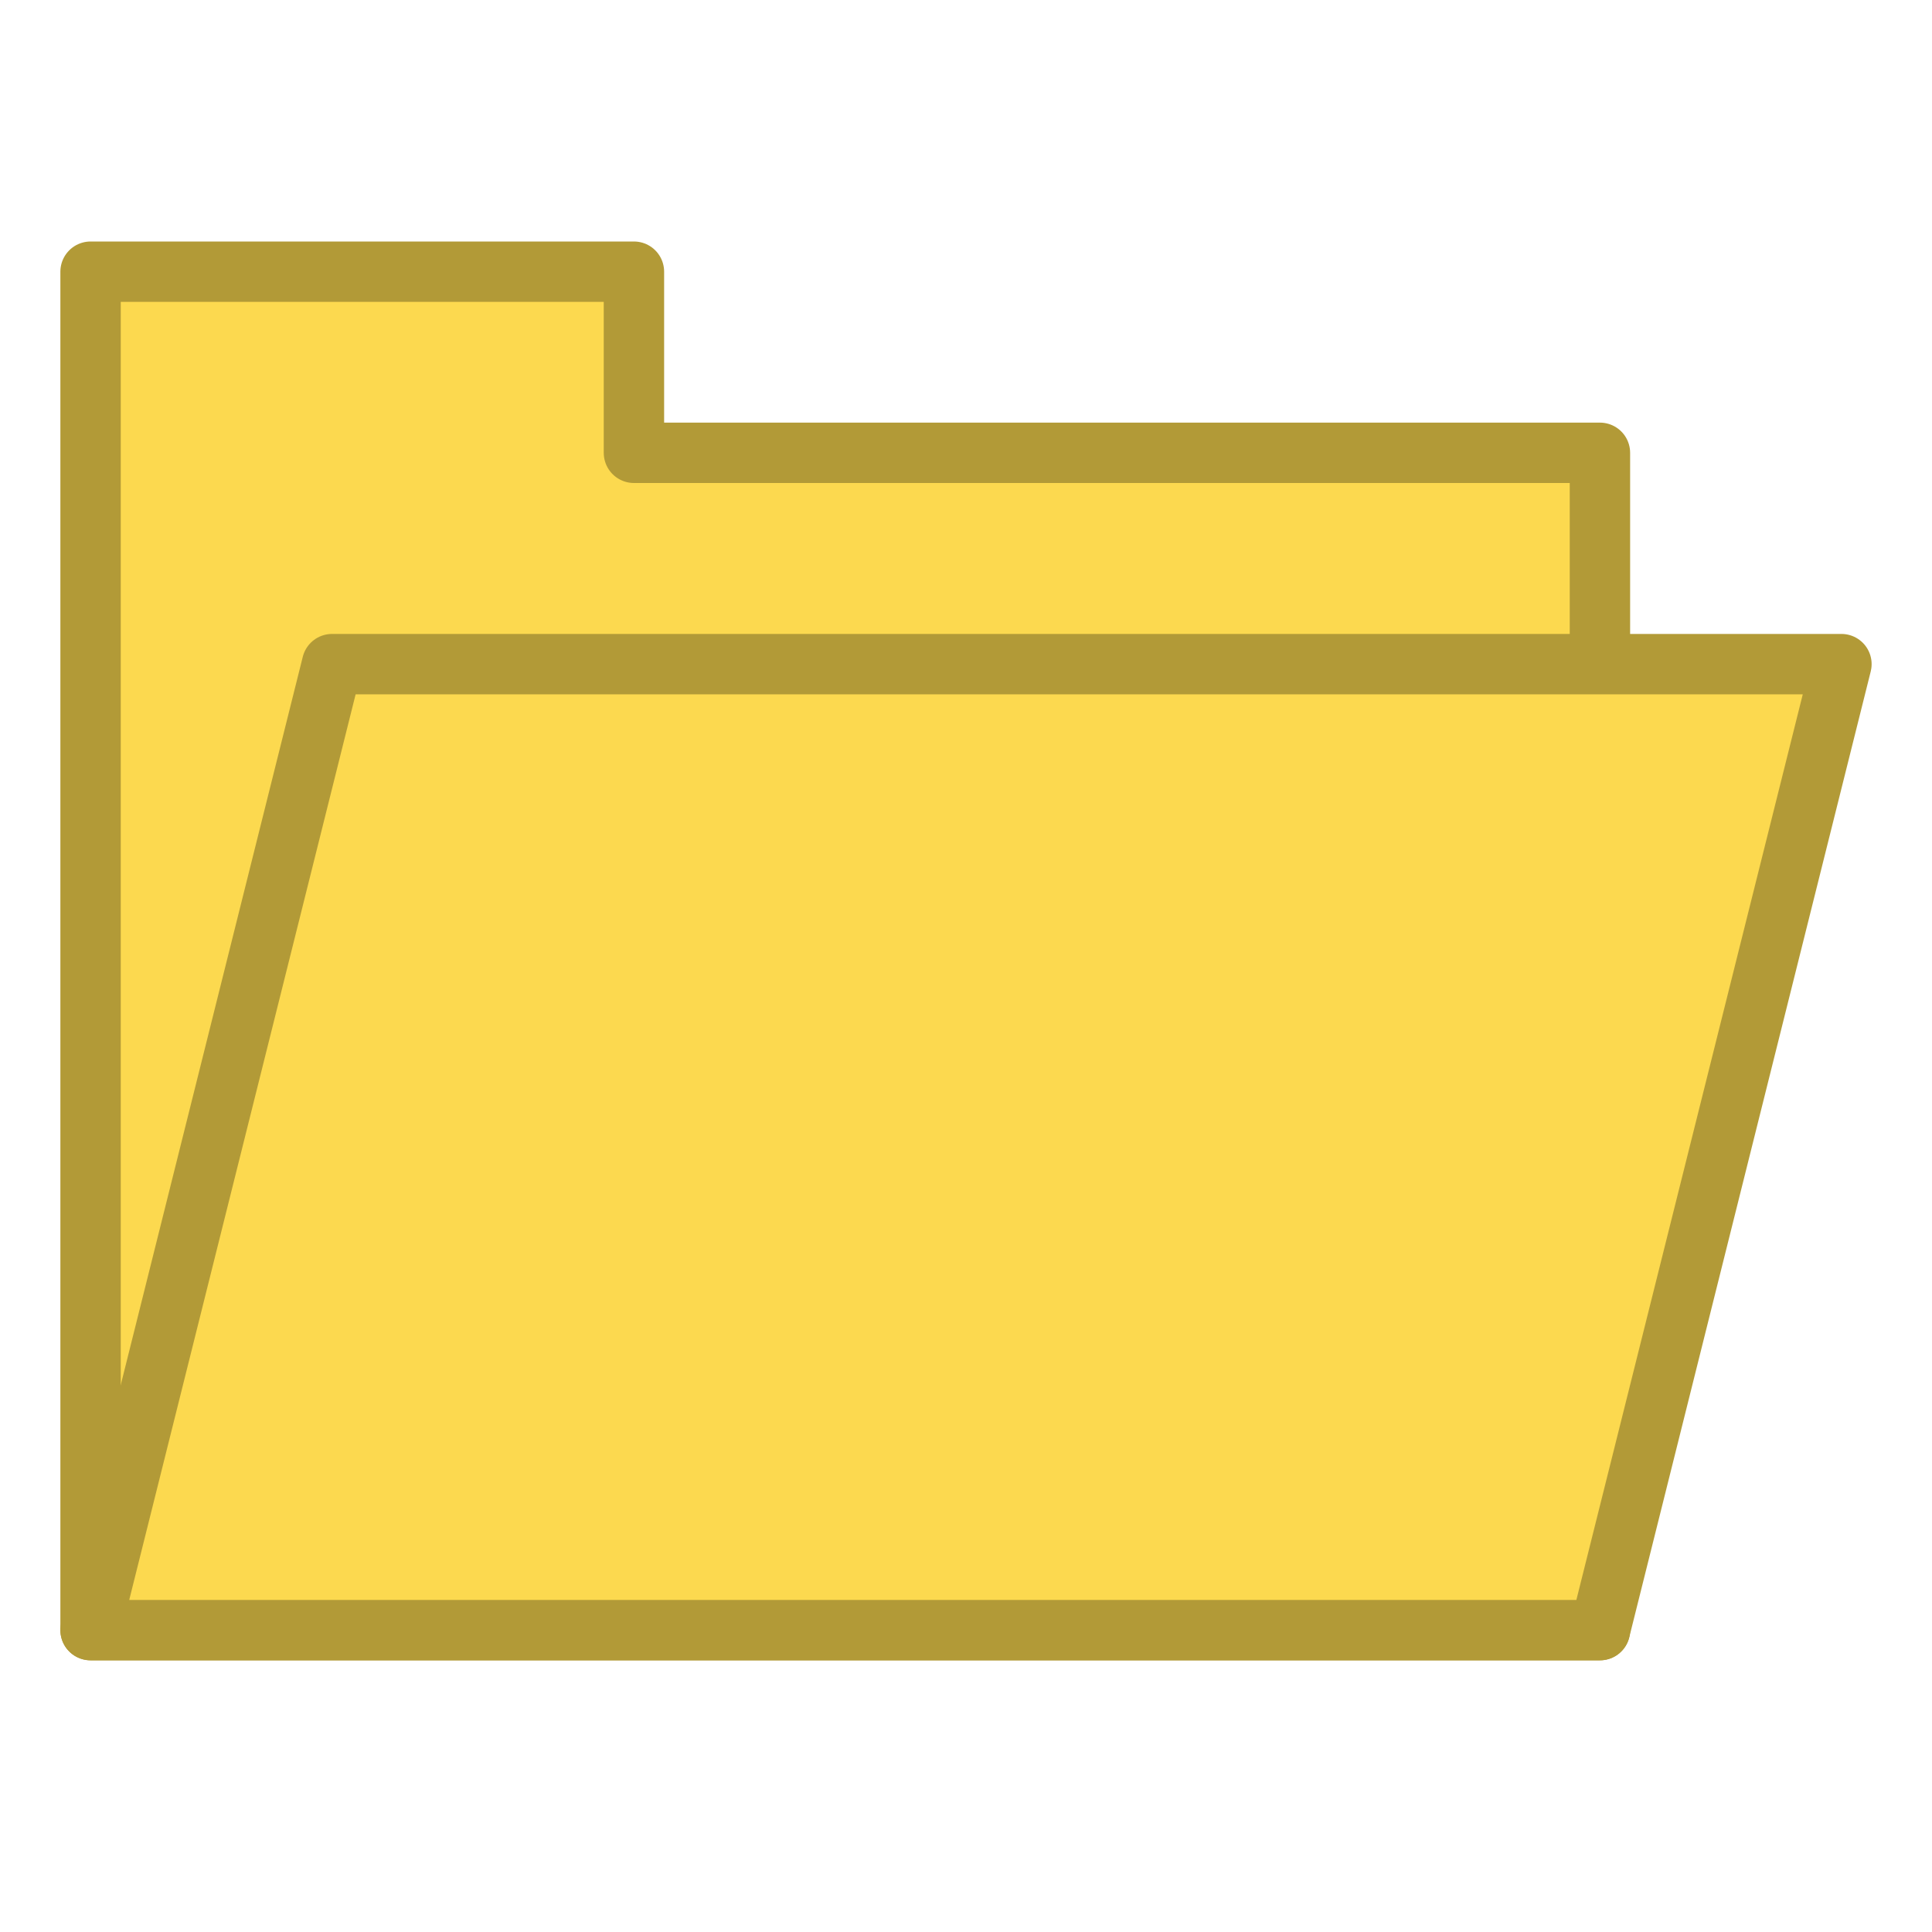 <svg height="32" width="32" xmlns="http://www.w3.org/2000/svg"><g fill="#fcd94f" stroke="#b29a37" stroke-linejoin="round" transform="translate(0 -1020.362)"><path d="m1.5 1047.362c0-8 0-15.5 0-22.5h9v3h16v19.5z"/><path d="m1.5 1047.362 4-16h25l-4 16z" stroke-linecap="round"/></g></svg>